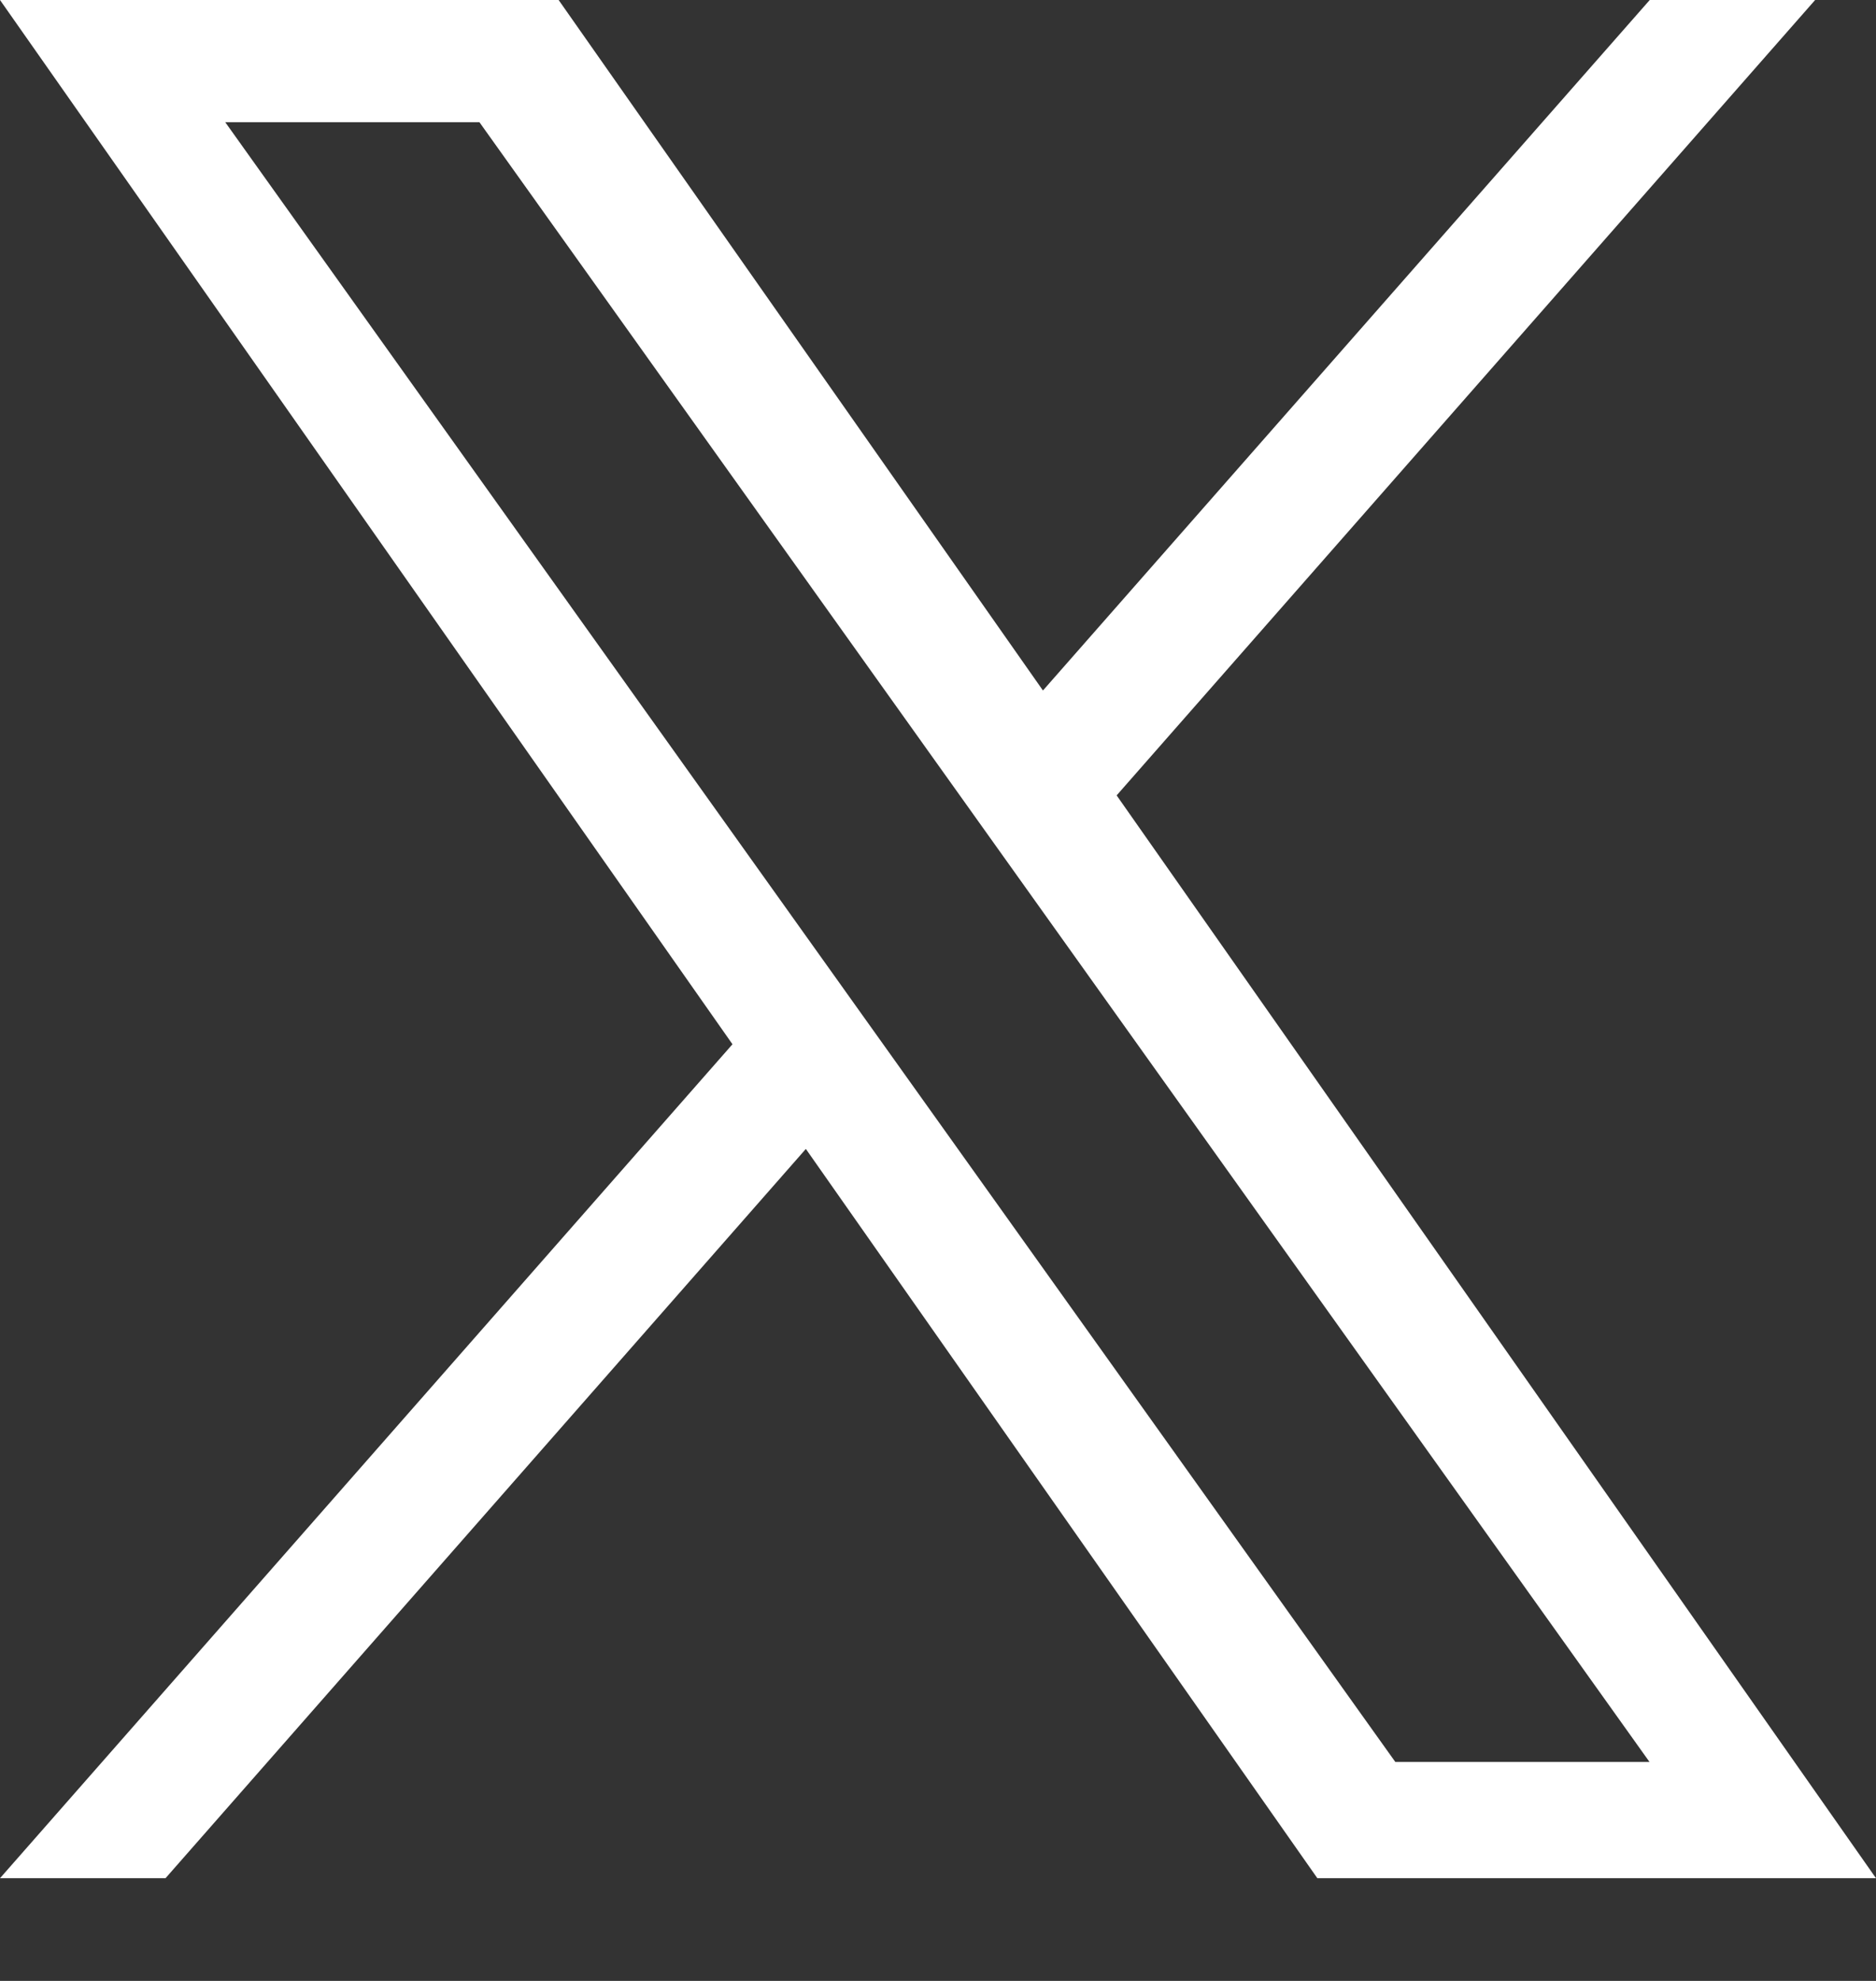 <svg width="18" height="19" viewBox="0 0 18 19" fill="none" xmlns="http://www.w3.org/2000/svg">
<rect x="0" y="0" width="18" height="19" fill="#333333" stroke="none"/>
<path d="M10.714 7.629L17.416 0H15.829L10.007 6.623L5.36 0H0L7.028 10.016L0 18.015H1.588L7.732 11.02L12.64 18.015H18M2.161 1.172H4.6L15.827 16.9H13.388" fill="white"/>
</svg>
